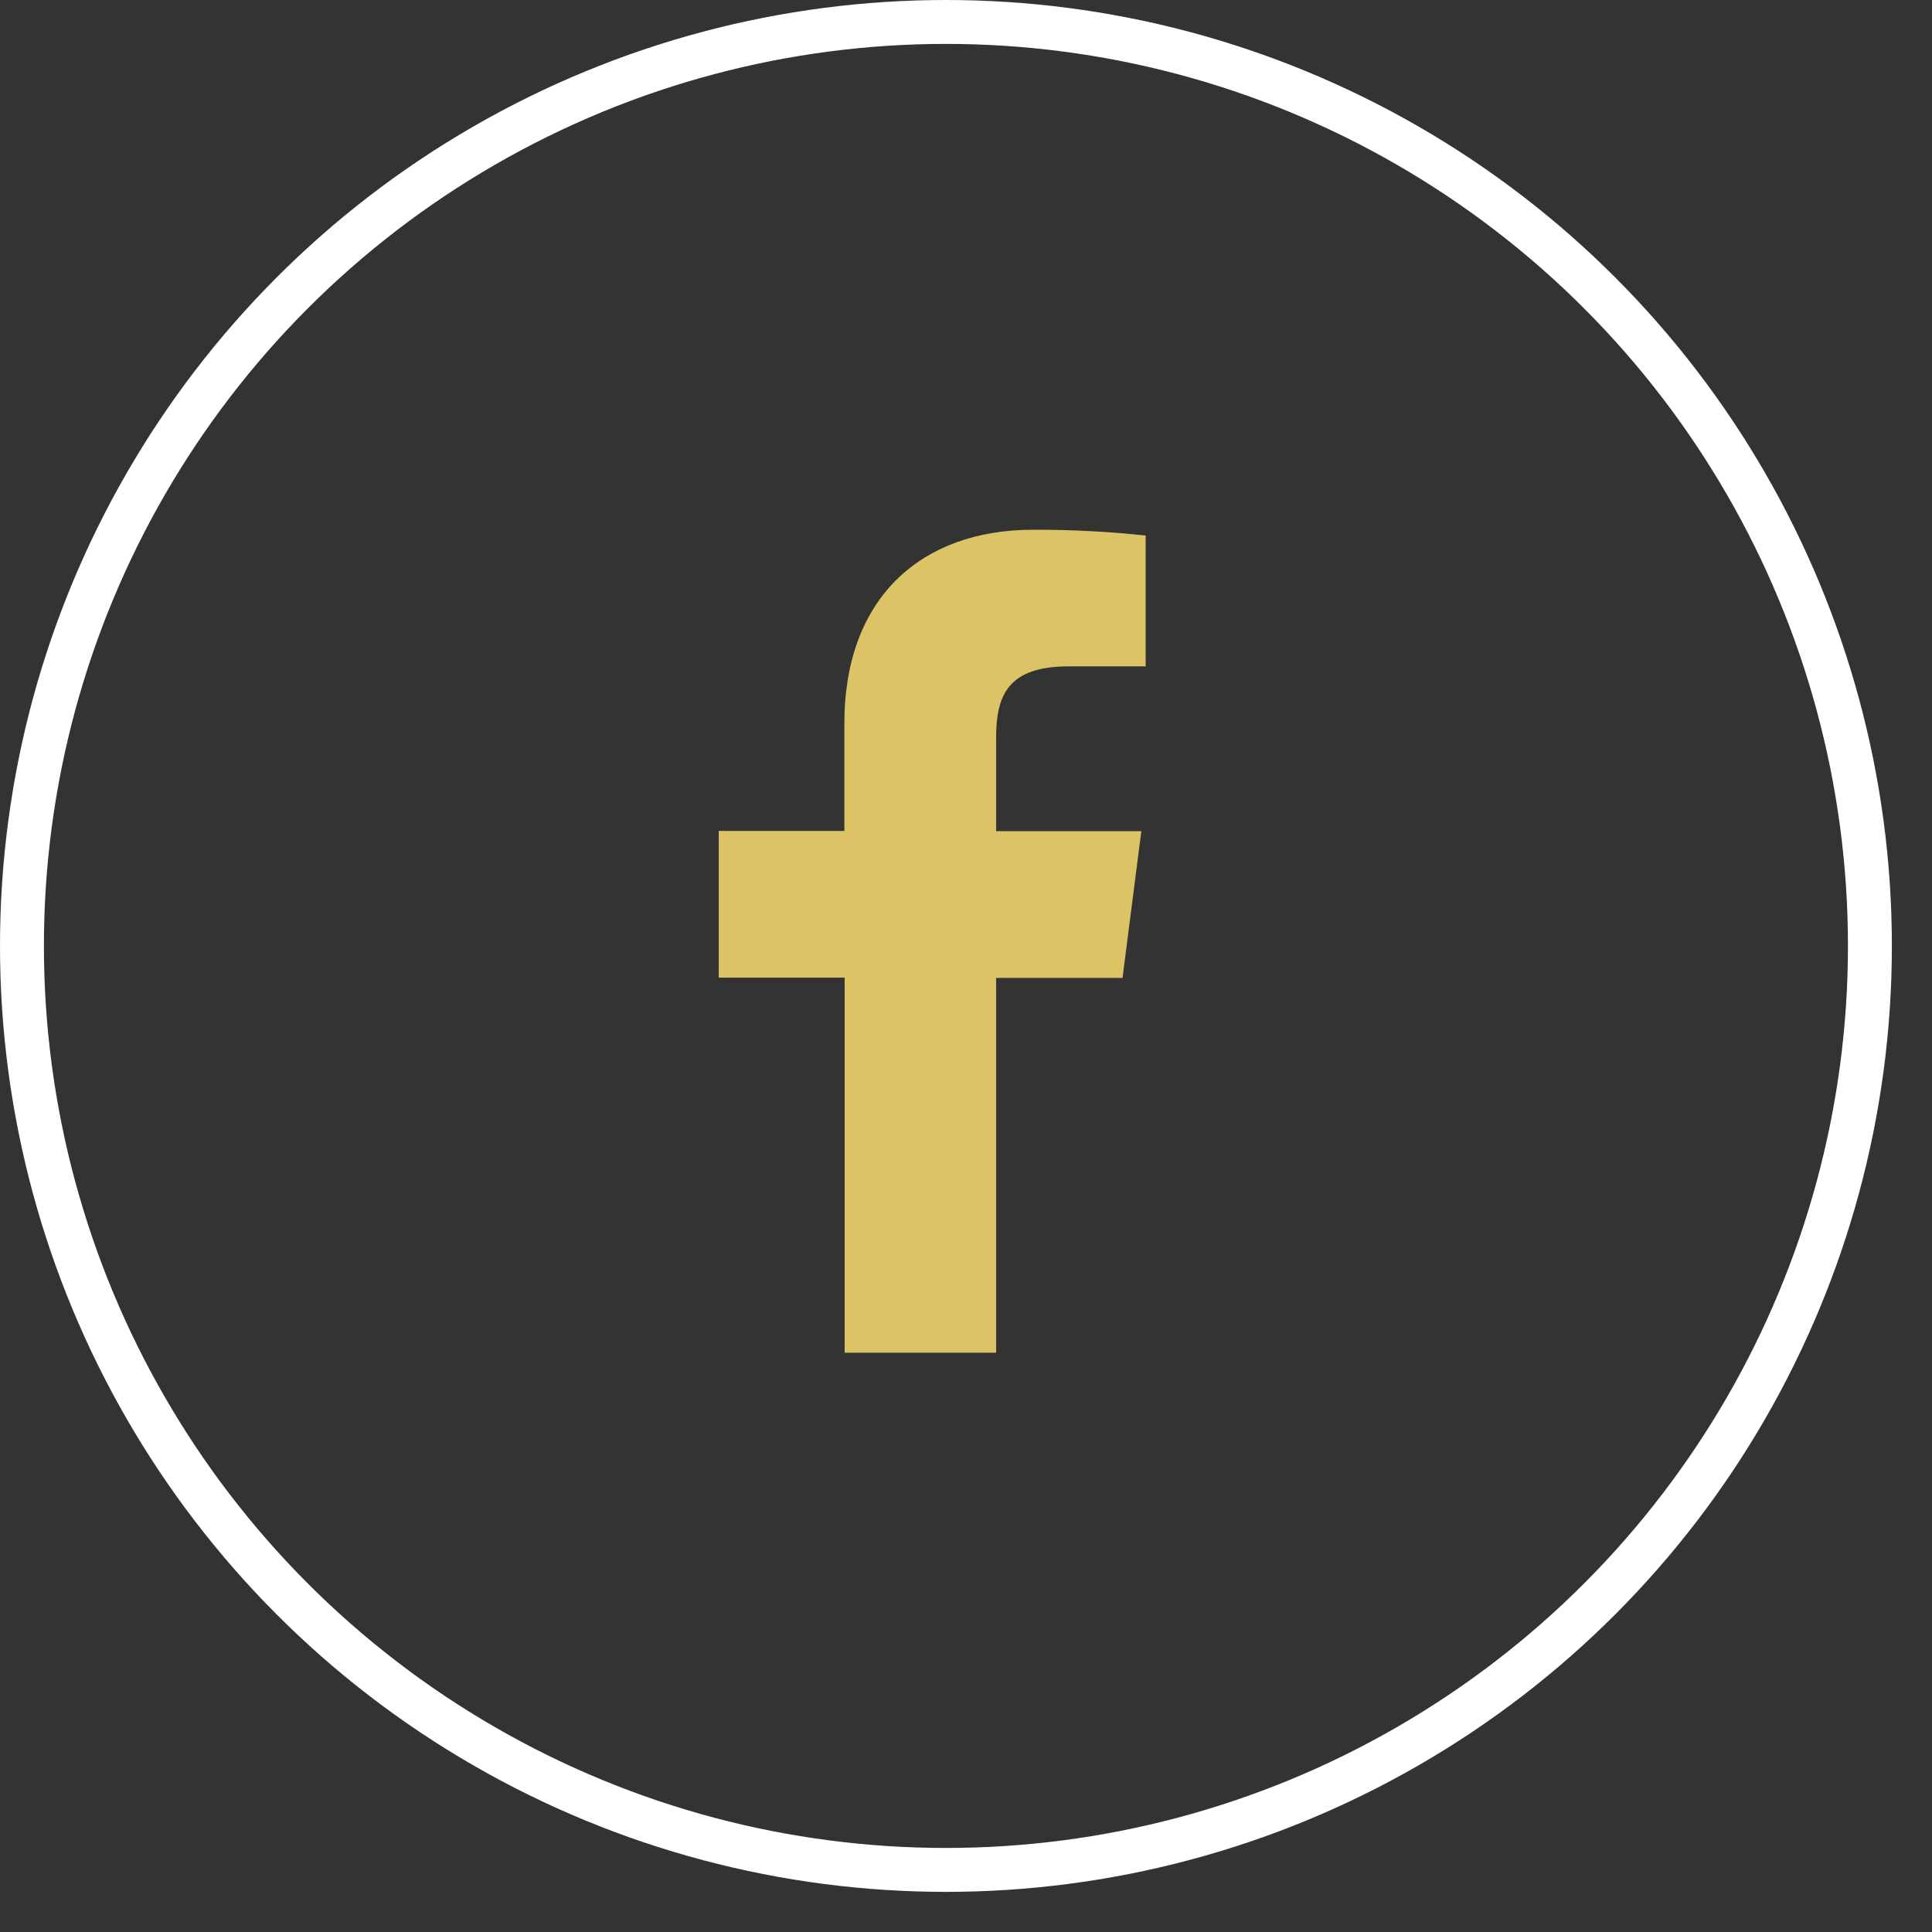<svg xmlns="http://www.w3.org/2000/svg" width="44" height="44" viewBox="0 0 44 44" fill="none">
  <rect x="0" y="0" width="44" height="44" fill="#333333" stroke="none"/>
  <circle cx="21.543" cy="21.543" r="21.043" stroke="white"/>
  <path d="M22.686 30.807V22.271H25.565L25.993 18.93H22.686V16.801C22.686 15.837 22.954 15.176 24.338 15.176H26.092V12.197C25.239 12.105 24.381 12.061 23.523 12.065C20.978 12.065 19.23 13.618 19.23 16.471V18.923H16.369V22.265H19.236V30.807H22.686Z" fill="#DCC366"/>
</svg>